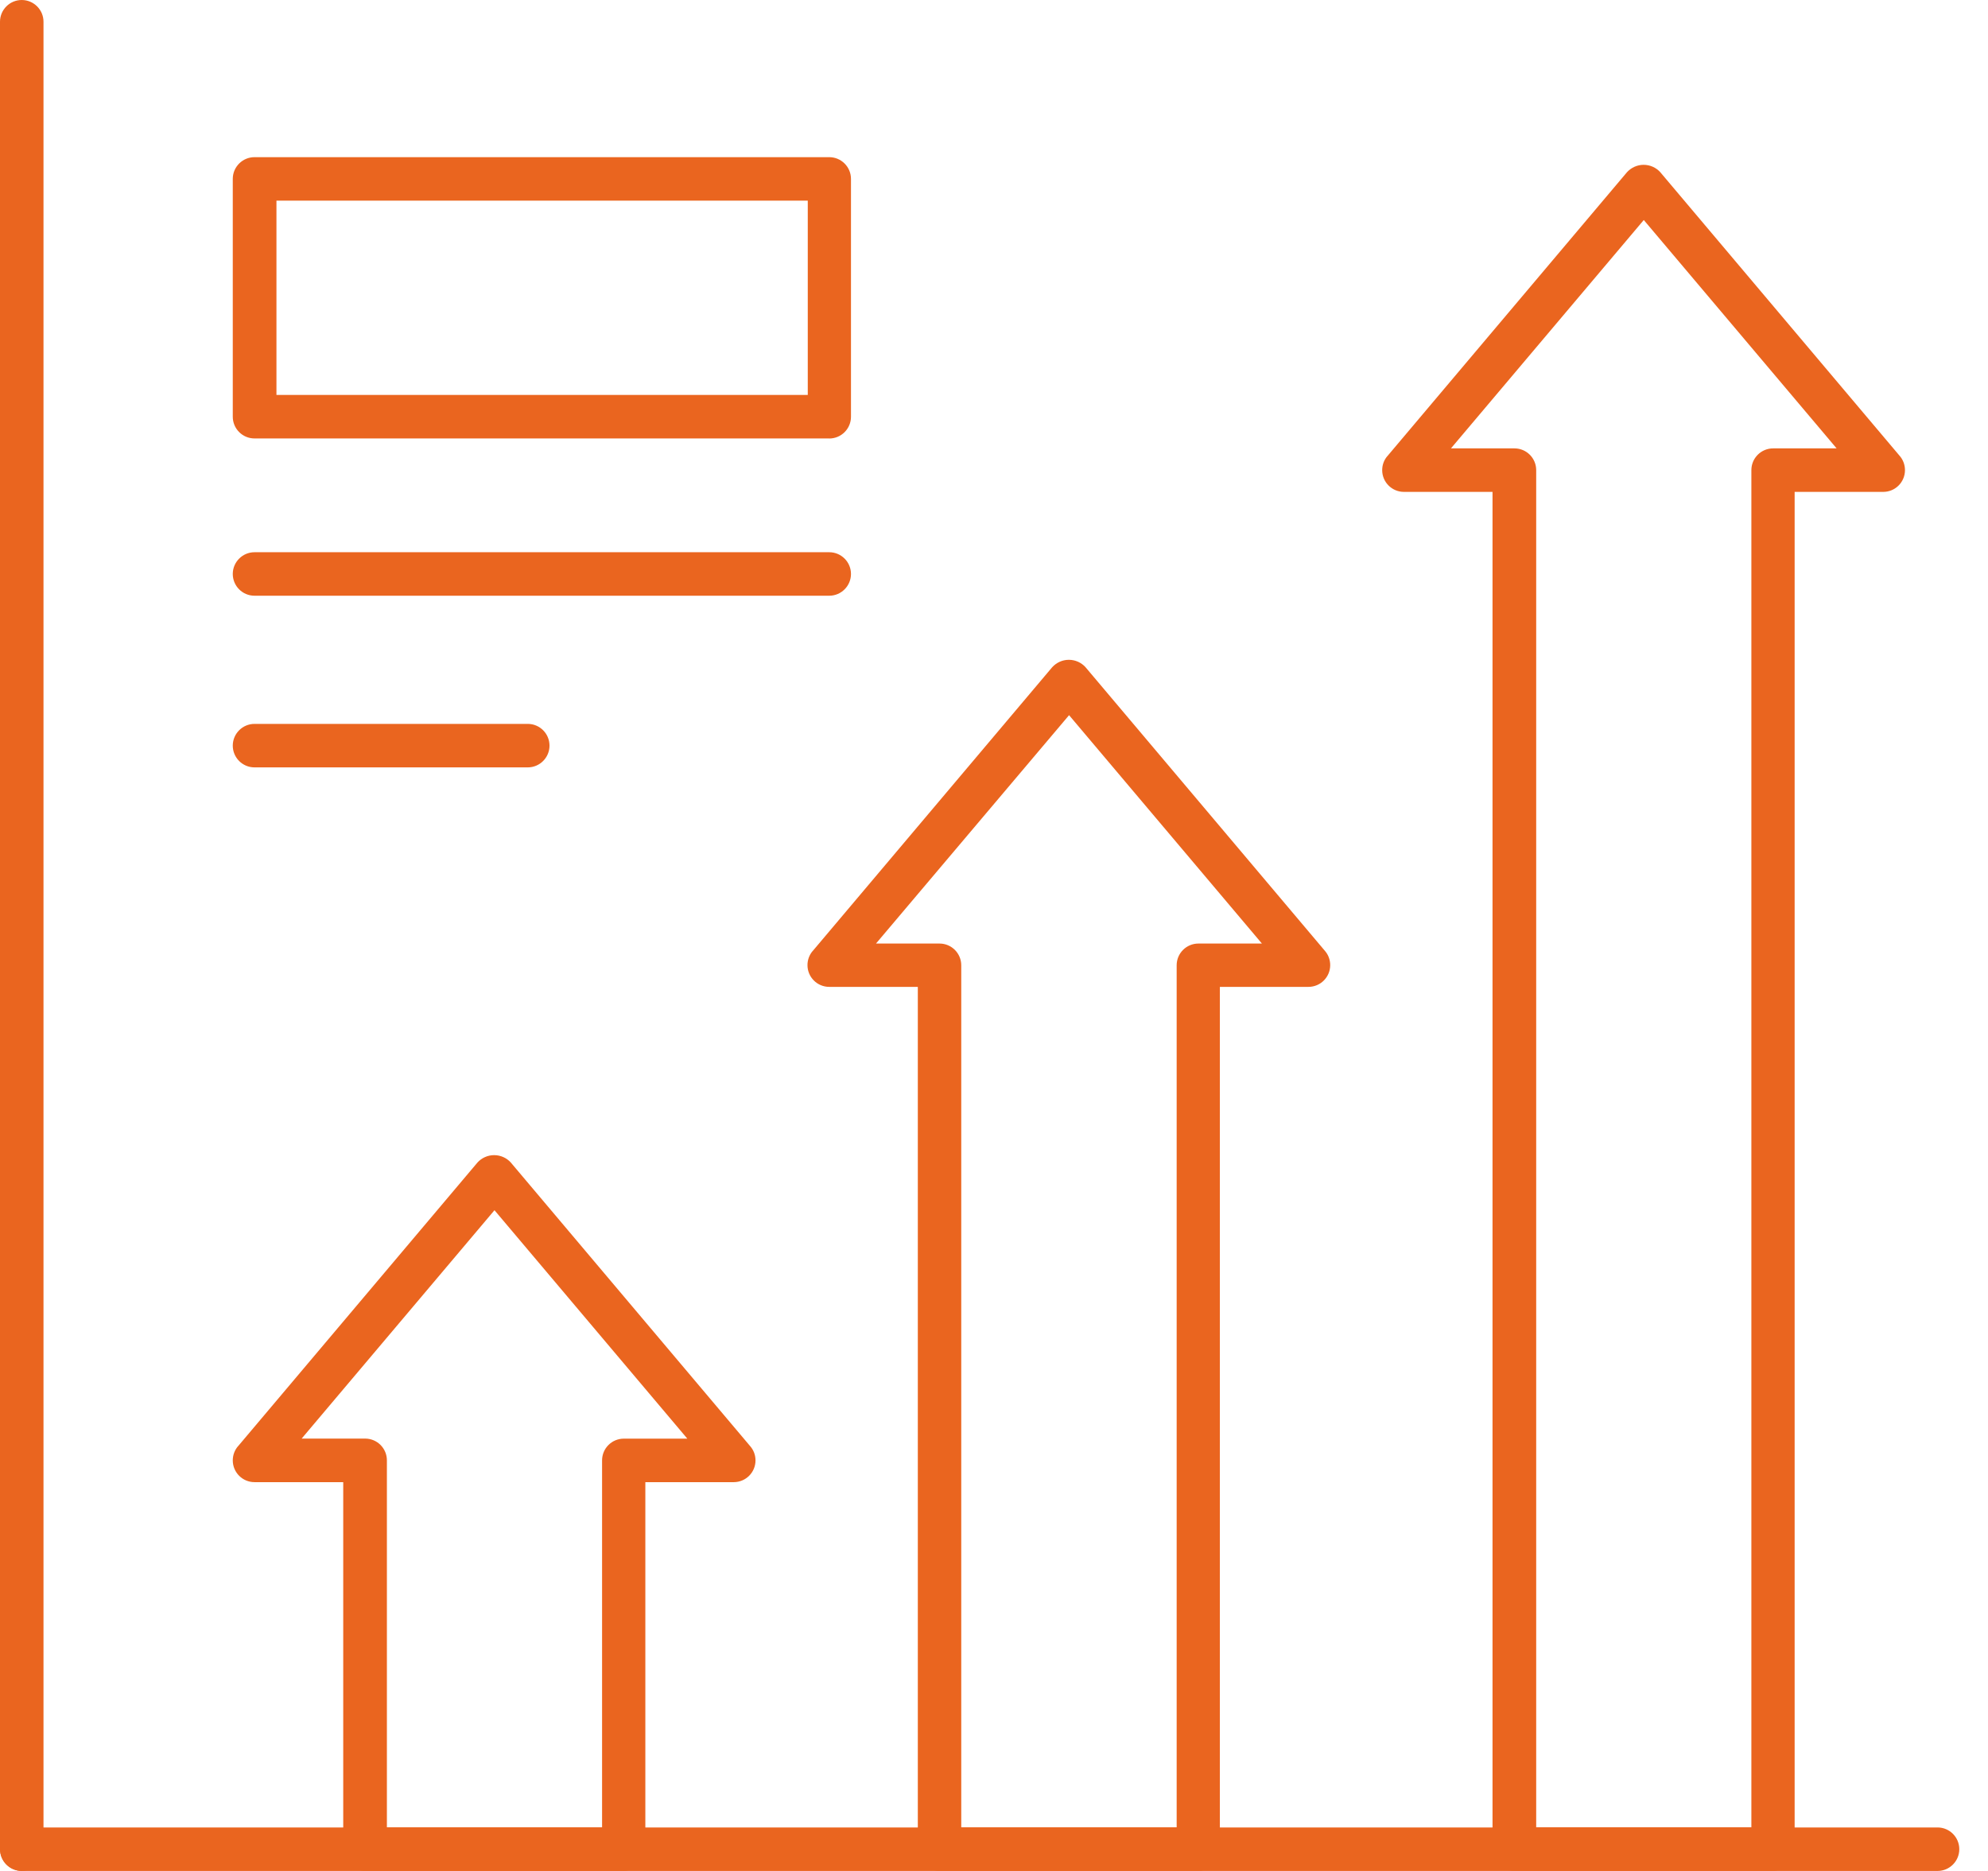 <?xml version="1.0" encoding="UTF-8"?>
<!-- Generated by IcoMoon.io -->
<svg xmlns="http://www.w3.org/2000/svg" version="1.1" width="34" height="32" viewBox="0 0 34 32">
  <title>arrow-chart-8379-1</title>
  <path fill="#ea651f" d="M0.372 31.999c0 0 0 0 0 0-0.205 0-0.372-0.166-0.372-0.372v-31.255c0-0.206 0.167-0.372 0.372-0.372s0.372 0.167 0.372 0.372v0 31.255c-0 0.205-0.167 0.372-0.372 0.372 0 0 0 0 0 0v0z"></path>
  <path fill="#ea651f" d="M33.137 32h-32.764c-0.206 0-0.372-0.167-0.372-0.372s0.167-0.372 0.372-0.372h32.764c0.206 0 0.372 0.167 0.372 0.372s-0.167 0.372-0.372 0.372v0z"></path>
  <path fill="#ea651f" d="M10.667 31.999h-4.425c-0.206 0-0.372-0.167-0.372-0.372v0-6.277h-1.517c-0.206-0-0.372-0.167-0.372-0.372 0-0.092 0.033-0.176 0.088-0.241l-0 0.001 4.098-4.856c0.071-0.077 0.172-0.125 0.284-0.125s0.214 0.048 0.284 0.125l0 0 4.098 4.856c0.055 0.064 0.088 0.148 0.088 0.24 0 0.206-0.167 0.372-0.372 0.372h-1.512v6.277c-0.001 0.205-0.166 0.37-0.37 0.372h-0zM6.615 31.255h3.682v-6.277c0-0.206 0.167-0.372 0.372-0.372h1.086l-3.298-3.907-3.298 3.906h1.086c0.206 0 0.372 0.167 0.372 0.372v0 6.278z"></path>
  <path fill="#ea651f" d="M20.494 31.999h-4.425c-0.206 0-0.372-0.167-0.372-0.372v0-14.748h-1.515c-0.206-0-0.372-0.167-0.372-0.372 0-0.092 0.033-0.176 0.088-0.241l-0 0.001 4.098-4.856c0.071-0.077 0.172-0.126 0.284-0.126s0.214 0.048 0.284 0.125l0 0 4.098 4.856c0.055 0.064 0.088 0.149 0.088 0.241 0 0.205-0.166 0.372-0.372 0.372-0 0-0 0-0 0h-1.515v14.748c-0 0.204-0.165 0.37-0.369 0.372h-0zM16.442 31.255h3.682v-14.745c0-0.206 0.167-0.372 0.372-0.372v0h1.086l-3.298-3.906-3.302 3.906h1.086c0.206 0 0.372 0.167 0.372 0.372v0 14.743z"></path>
  <path fill="#ea651f" d="M30.324 31.999h-4.425c-0 0-0 0-0.001 0-0.205 0-0.372-0.166-0.372-0.372 0-0 0-0 0-0.001v0-23.213h-1.515c-0 0-0 0-0 0-0.205 0-0.372-0.166-0.372-0.372 0-0.092 0.033-0.176 0.089-0.241l-0 0.001 4.098-4.856c0.071-0.077 0.172-0.126 0.284-0.126s0.214 0.048 0.284 0.125l0 0 4.098 4.856c0.055 0.064 0.088 0.149 0.088 0.241 0 0.205-0.166 0.372-0.372 0.372-0 0-0 0-0 0h-1.515v23.214c-0.001 0.204-0.166 0.369-0.369 0.371h-0zM26.271 31.254h3.682v-23.213c0-0.206 0.167-0.372 0.372-0.372v0h1.086l-3.298-3.906-3.298 3.906h1.086c0.206 0 0.372 0.167 0.372 0.372v0 23.214z"></path>
  <path fill="#ea651f" d="M14.182 7.499h-9.829c-0.206 0-0.372-0.167-0.372-0.372v-4.067c0-0.206 0.167-0.372 0.372-0.372v0h9.829c0.206 0 0.372 0.167 0.372 0.372v0 4.067c0 0 0 0 0 0.001 0 0.205-0.166 0.372-0.372 0.372-0 0-0 0-0.001 0h0zM4.728 6.755h9.087v-3.323h-9.087z"></path>
  <path fill="#ea651f" d="M14.182 10.189h-9.829c-0.206 0-0.372-0.167-0.372-0.372s0.167-0.372 0.372-0.372h9.829c0.206 0 0.372 0.167 0.372 0.372s-0.167 0.372-0.372 0.372v0z"></path>
  <path fill="#ea651f" d="M9.026 13.125h-4.673c-0.206 0-0.372-0.167-0.372-0.372s0.167-0.372 0.372-0.372h4.673c0.206 0 0.372 0.167 0.372 0.372s-0.167 0.372-0.372 0.372v0z"></path>
</svg>
